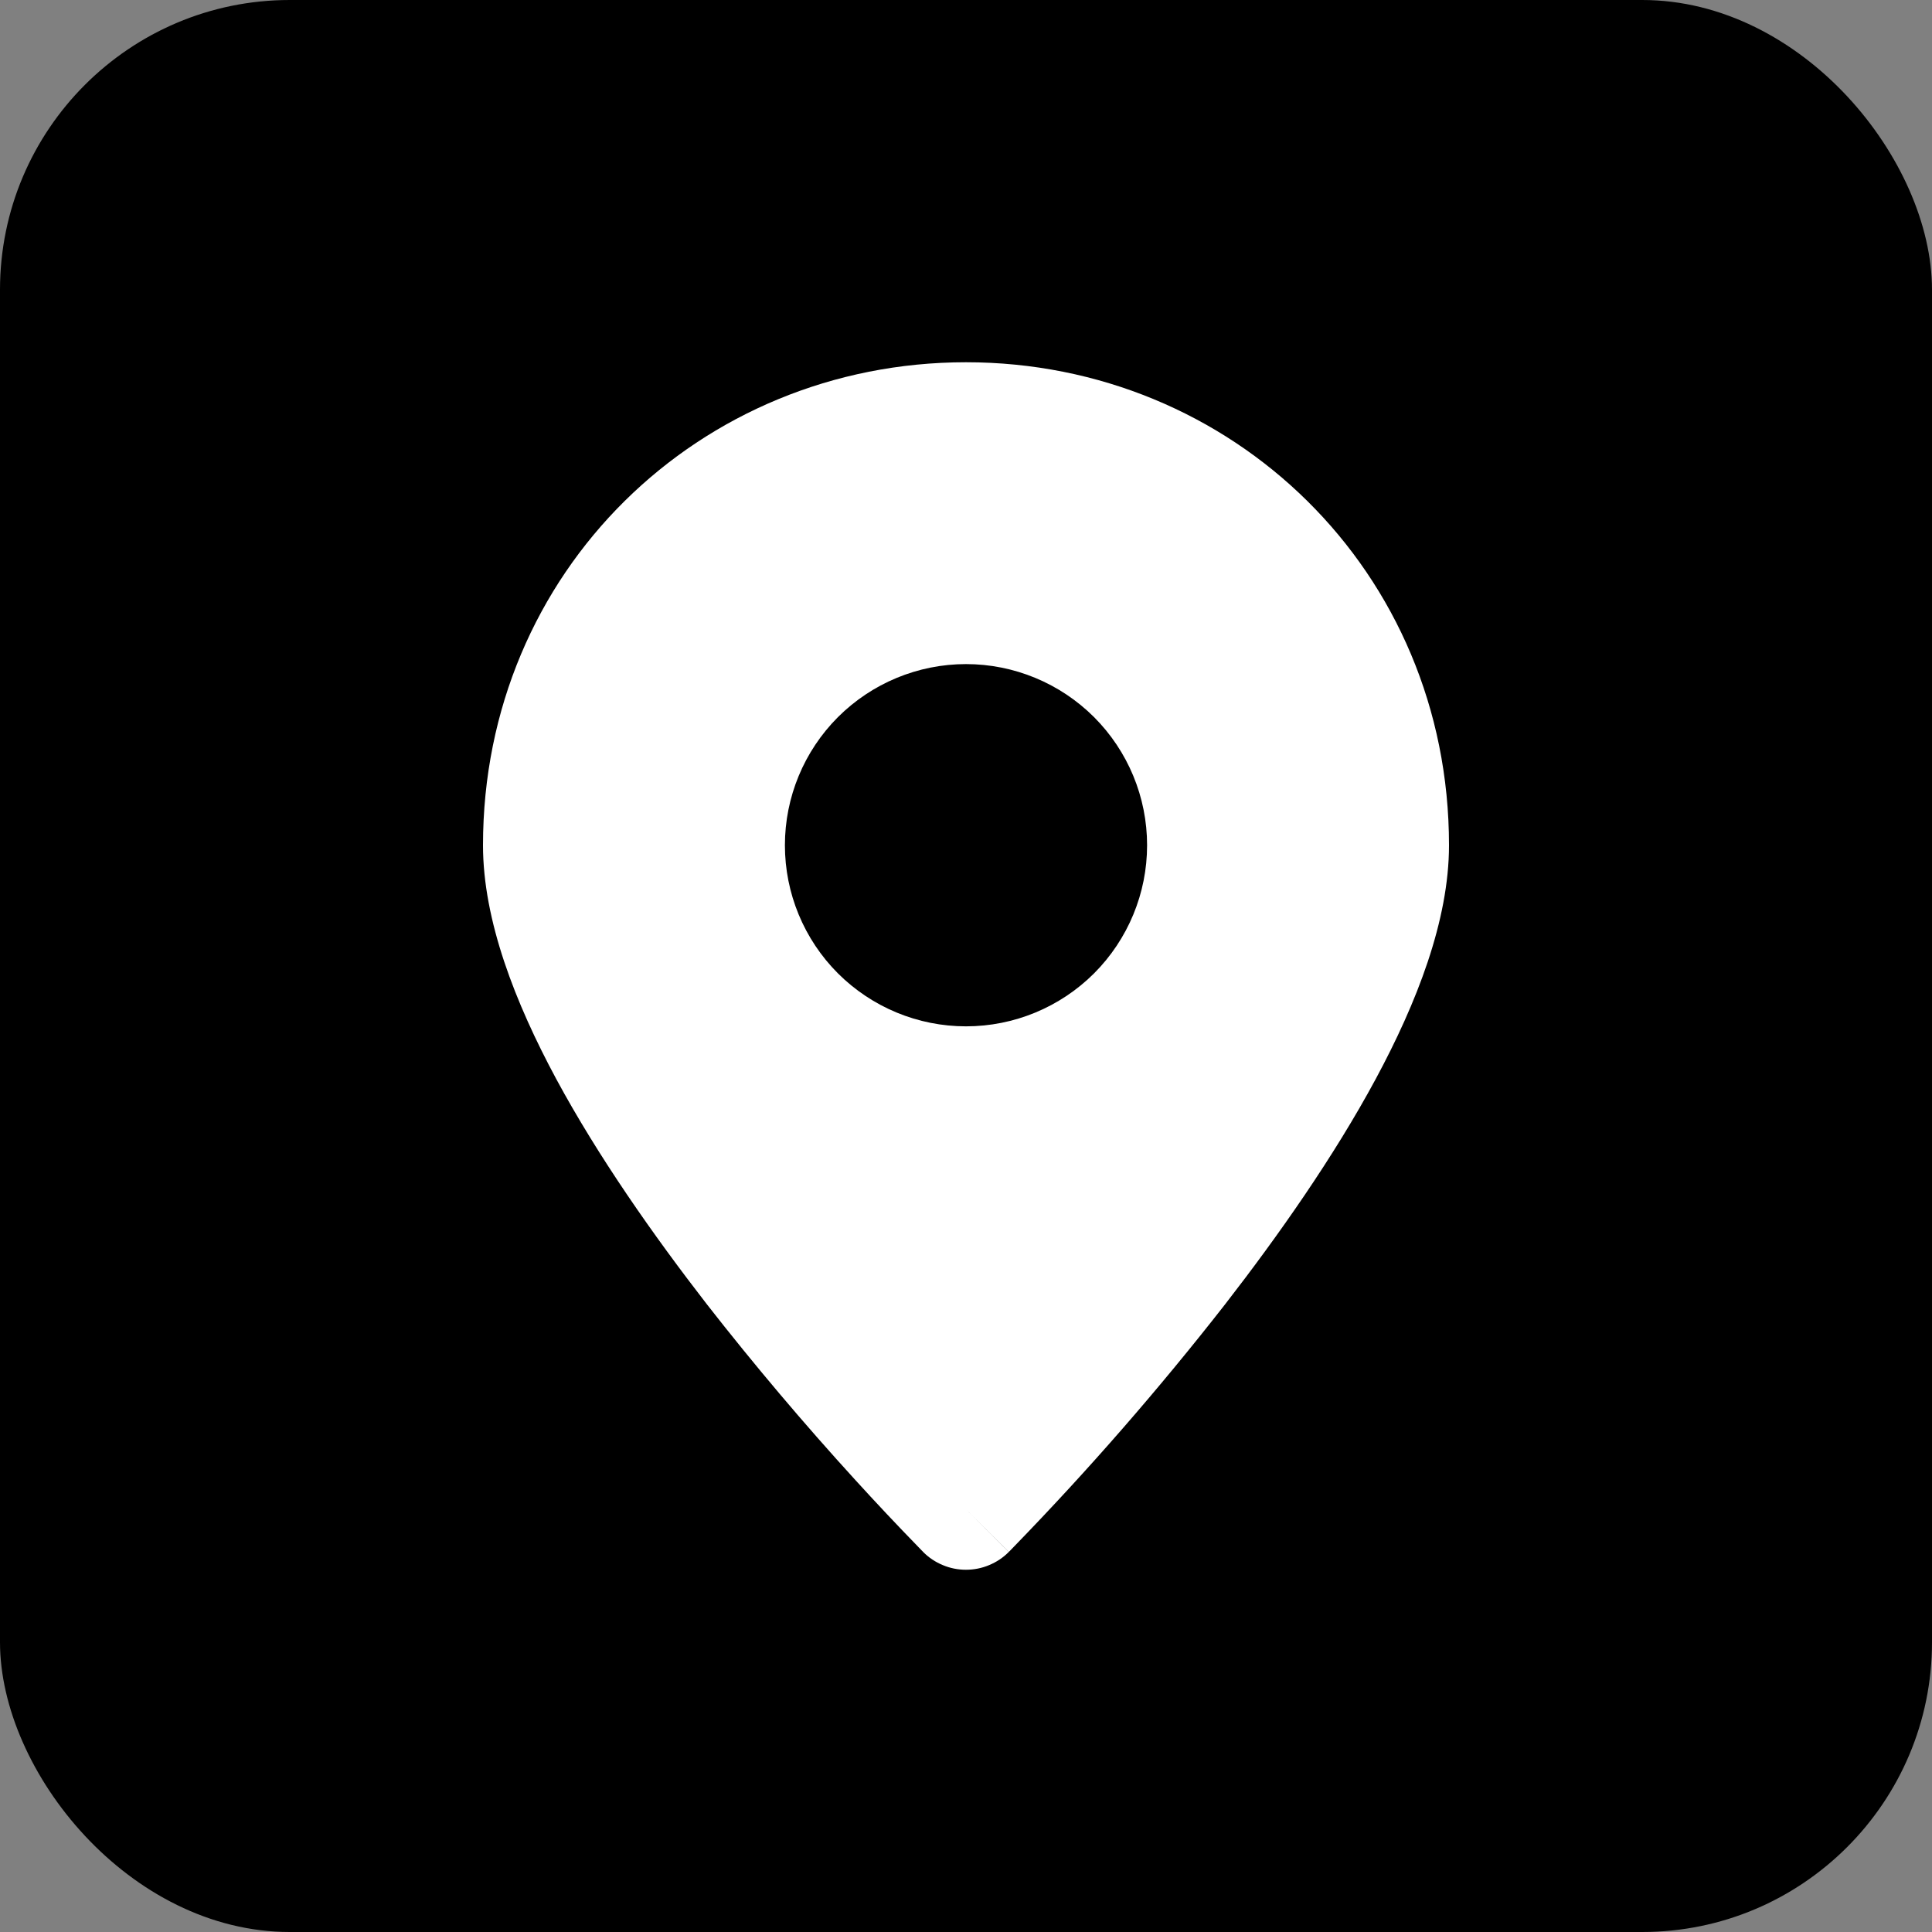 <svg width='30' height='30' viewBox='0 0 30 30' fill='none' xmlns='http://www.w3.org/2000/svg'><rect x="0" y="0" width="30" height="30" fill="#808080" stroke="none"/><rect width='30' height='30' rx='4.5' fill='black'/><path fill-rule='evenodd' clip-rule='evenodd' d='M15 23.437L15.664 24.099C15.577 24.187 15.473 24.256 15.359 24.303C15.245 24.351 15.123 24.375 14.999 24.375C14.876 24.375 14.754 24.351 14.64 24.303C14.526 24.256 14.422 24.187 14.335 24.099L14.33 24.093L14.314 24.077L14.256 24.017C13.925 23.677 13.6 23.331 13.281 22.981C12.479 22.102 11.71 21.192 10.978 20.255C10.142 19.176 9.287 17.958 8.637 16.754C8.002 15.574 7.5 14.295 7.5 13.125C7.5 8.87 10.867 5.625 15 5.625C19.133 5.625 22.5 8.87 22.5 13.125C22.5 14.295 21.998 15.574 21.363 16.753C20.713 17.959 19.859 19.176 19.022 20.255C17.997 21.567 16.904 22.823 15.744 24.017L15.686 24.077L15.67 24.093L15.665 24.098L15 23.437ZM15 15.937C15.746 15.937 16.461 15.641 16.989 15.114C17.516 14.586 17.812 13.871 17.812 13.125C17.812 12.379 17.516 11.664 16.989 11.136C16.461 10.609 15.746 10.312 15 10.312C14.254 10.312 13.539 10.609 13.011 11.136C12.484 11.664 12.188 12.379 12.188 13.125C12.188 13.871 12.484 14.586 13.011 15.114C13.539 15.641 14.254 15.937 15 15.937Z' fill='white'/></svg>